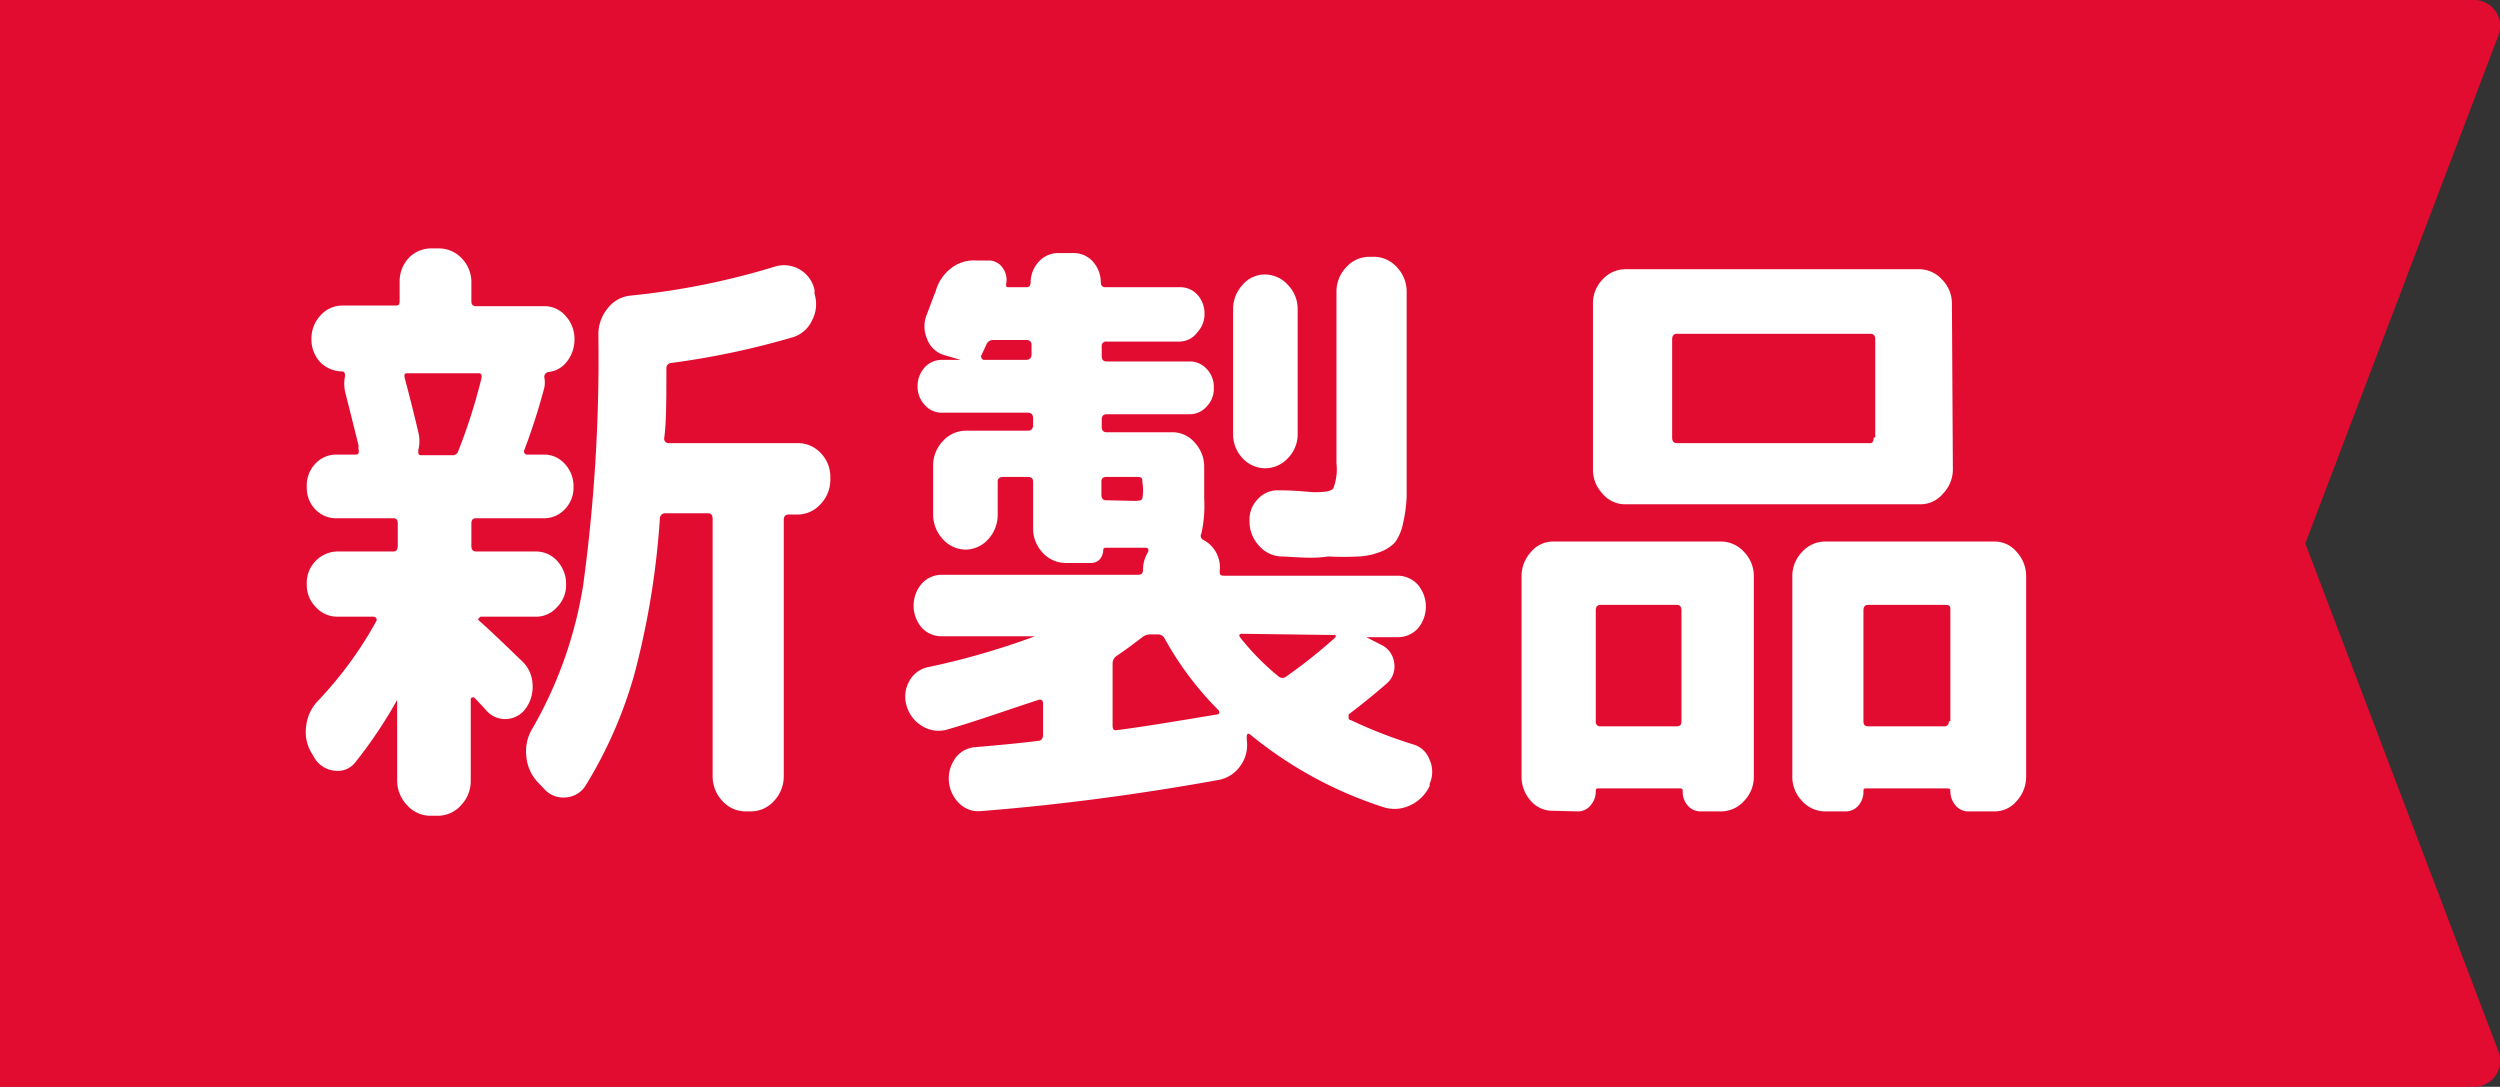 <svg xmlns="http://www.w3.org/2000/svg" viewBox="0 0 80.51 35"><rect x="0" y="0" width="80.51" height="35" fill="#333333" stroke="none"/><defs><style>.cls-1{fill:#e20c30;}.cls-2{fill:#fff;}</style></defs><title>icn_newprod_mini</title><g id="レイヤー_2" data-name="レイヤー 2"><g id="レイヤー_1-2" data-name="レイヤー 1"><path class="cls-1" d="M79.67,35H0V0H79.67a.84.84,0,0,1,.79,1.14L74.24,17.5l6.22,16.36A.84.84,0,0,1,79.67,35Z"/><path class="cls-2" d="M10.1,24.36l-.06-.1a1.3,1.3,0,0,1-.18-.87,1.38,1.38,0,0,1,.37-.81A12.38,12.38,0,0,0,12.12,20a.1.1,0,0,0,0-.09.11.11,0,0,0-.09-.05H10.87a.93.93,0,0,1-.7-.31,1,1,0,0,1-.29-.74,1,1,0,0,1,.29-.75,1,1,0,0,1,.7-.3h1.8c.09,0,.14-.06.14-.18v-.72c0-.12-.05-.17-.14-.17H10.83a.92.92,0,0,1-.68-.29,1,1,0,0,1-.27-.73,1,1,0,0,1,.27-.73.9.9,0,0,1,.68-.3h.63c.08,0,.11-.05.09-.16a.24.24,0,0,1,0-.12c-.27-1.09-.42-1.68-.44-1.76a1.28,1.28,0,0,1,0-.48c0-.1,0-.16-.13-.16a1,1,0,0,1-.68-.31,1.07,1.07,0,0,1-.27-.74,1.08,1.08,0,0,1,.29-.75.94.94,0,0,1,.7-.32h1.71c.09,0,.14,0,.14-.16V9.07a1.1,1.1,0,0,1,.32-.79A1,1,0,0,1,13.86,8h.27a1,1,0,0,1,.74.32,1.09,1.09,0,0,1,.31.79V9.7c0,.11.05.16.15.16h2.2a.9.9,0,0,1,.69.32,1.08,1.08,0,0,1,.28.75,1.13,1.13,0,0,1-.24.71.85.85,0,0,1-.6.34.16.16,0,0,0-.13.18.85.85,0,0,1,0,.32,19.88,19.88,0,0,1-.64,2,.11.11,0,0,0,0,.11.09.09,0,0,0,.09.05h.53a.88.88,0,0,1,.68.3,1.05,1.05,0,0,1,.28.73,1,1,0,0,1-.28.73.91.91,0,0,1-.68.29H15.33c-.1,0-.15.05-.15.17v.72q0,.18.15.18h1.92a.92.92,0,0,1,.69.3,1.08,1.08,0,0,1,.29.75,1,1,0,0,1-.29.74.89.89,0,0,1-.69.31H15.47s0,0-.05.05,0,.06,0,.07c.34.3.8.74,1.39,1.31a1.07,1.07,0,0,1,.34.74,1.18,1.18,0,0,1-.23.8.81.81,0,0,1-1.3,0l-.35-.37s0,0-.06,0a.06.06,0,0,0-.05.06v2.62a1.13,1.13,0,0,1-.31.79,1,1,0,0,1-.74.34h-.27a1,1,0,0,1-.73-.34,1.14,1.14,0,0,1-.32-.79V22.54s0,0,0,0,0,0,0,0a14.63,14.63,0,0,1-1.34,2,.71.71,0,0,1-.66.28A.85.85,0,0,1,10.1,24.36Zm3.37-10.45a1.22,1.22,0,0,1,0,.59c0,.11,0,.16.09.16h1a.19.19,0,0,0,.2-.14,18,18,0,0,0,.75-2.36l0,0v0c0-.09,0-.14-.11-.14H13.14c-.09,0-.13,0-.11.14C13.27,13.06,13.41,13.66,13.47,13.91ZM24,26.13a1,1,0,0,1-.74-.34,1.15,1.15,0,0,1-.31-.79V16.71c0-.12-.05-.18-.14-.18H21.44a.17.17,0,0,0-.19.18,26.31,26.31,0,0,1-.82,5,14.09,14.09,0,0,1-1.56,3.57.81.81,0,0,1-.65.4.82.82,0,0,1-.71-.29l-.2-.21a1.37,1.37,0,0,1-.36-.83,1.4,1.4,0,0,1,.19-.88,13.46,13.46,0,0,0,1.64-4.62,54.07,54.07,0,0,0,.49-8.08,1.31,1.31,0,0,1,.3-.84,1.05,1.05,0,0,1,.73-.41,23.92,23.92,0,0,0,4.64-.93,1,1,0,0,1,.8.08,1,1,0,0,1,.49.66l0,.13a1.12,1.12,0,0,1-.09.88,1,1,0,0,1-.64.53,26,26,0,0,1-3.89.82.16.16,0,0,0-.15.17c0,1,0,1.76-.07,2.25a.14.14,0,0,0,.15.16H25.7a1,1,0,0,1,.73.32,1.09,1.09,0,0,1,.31.79v.06a1.13,1.13,0,0,1-.31.79,1,1,0,0,1-.73.34h-.3c-.11,0-.16.06-.16.18V25a1.15,1.15,0,0,1-.31.79,1,1,0,0,1-.74.34Z"/><path class="cls-2" d="M30.52,23.49a1,1,0,0,1-.81-.1,1.11,1.11,0,0,1-.51-.65,1,1,0,0,1,.07-.78.89.89,0,0,1,.59-.47,24.23,24.23,0,0,0,3.47-1c.05,0,.05,0,0,0h-3a.86.86,0,0,1-.65-.28,1.09,1.09,0,0,1,0-1.41.87.87,0,0,1,.65-.29h6.33c.1,0,.15-.05.15-.16a1.06,1.06,0,0,1,.15-.55c.06-.11,0-.16-.06-.16l-1.3,0s-.07,0-.07.06a.49.49,0,0,1-.11.31.38.38,0,0,1-.28.12h-.82a1,1,0,0,1-.74-.33,1.13,1.13,0,0,1-.31-.8V15.51c0-.1-.06-.15-.17-.15h-.8c-.11,0-.17.05-.17.15v1.06a1.16,1.16,0,0,1-.3.79,1,1,0,0,1-.73.34h0a1,1,0,0,1-.74-.34,1.17,1.17,0,0,1-.31-.79V15a1.14,1.14,0,0,1,.31-.79,1,1,0,0,1,.74-.34h2c.11,0,.17-.06.17-.18v-.22c0-.12-.06-.18-.17-.18H30.34a.72.72,0,0,1-.56-.25.85.85,0,0,1-.23-.6.89.89,0,0,1,.23-.61.74.74,0,0,1,.56-.24h.6a.05.05,0,0,1,0,0l-.55-.16a.84.84,0,0,1-.54-.53,1,1,0,0,1,0-.78c.16-.42.25-.67.28-.73a1.4,1.4,0,0,1,.51-.76,1.18,1.18,0,0,1,.81-.24l.44,0a.55.55,0,0,1,.41.25.65.65,0,0,1,.1.51c0,.06,0,.1.07.1h.59c.09,0,.13-.06.13-.16a1,1,0,0,1,.26-.66.84.84,0,0,1,.62-.28h.51a.82.82,0,0,1,.62.28,1,1,0,0,1,.25.66c0,.1.05.16.14.16H38a.74.74,0,0,1,.56.24.89.89,0,0,1,.23.61.85.85,0,0,1-.23.6A.72.72,0,0,1,38,11H35.64a.14.14,0,0,0-.16.16v.3c0,.12.05.18.16.18H38.3a.74.74,0,0,1,.56.24.84.84,0,0,1,.23.61.81.81,0,0,1-.23.6.72.72,0,0,1-.56.25H35.64c-.11,0-.16.06-.16.18v.22c0,.12.05.18.16.18h2.11a.94.94,0,0,1,.73.34,1.13,1.13,0,0,1,.3.79v1a4.17,4.17,0,0,1-.09,1.13.14.14,0,0,0,.05.2,1,1,0,0,1,.54,1c0,.11,0,.16.14.16H45a.88.88,0,0,1,.66.29,1.09,1.09,0,0,1,0,1.41.87.87,0,0,1-.66.28h-1s0,0,0,0a.05.05,0,0,0,0,0l.51.26a.74.74,0,0,1,.39.58.72.72,0,0,1-.24.65q-.55.48-1.23,1s0,.05,0,.09,0,.08.07.09a15.36,15.36,0,0,0,2,.78.79.79,0,0,1,.54.5.94.94,0,0,1,0,.77l0,.07a1.27,1.27,0,0,1-.64.63,1.16,1.16,0,0,1-.86.05,13.07,13.07,0,0,1-4.26-2.32c-.08-.07-.13-.05-.13.06l0,.1a1.13,1.13,0,0,1-.21.84,1.09,1.09,0,0,1-.71.45c-2.55.46-5.1.8-7.63,1a.87.87,0,0,1-.7-.24,1.12,1.12,0,0,1-.13-1.47.87.87,0,0,1,.65-.35c.94-.08,1.62-.15,2-.2.11,0,.17-.07.17-.2v-1q0-.16-.15-.12C32.34,22.9,31.42,23.23,30.52,23.49Zm2.7-12.08v-.3a.15.15,0,0,0-.17-.16H32a.23.23,0,0,0-.24.16l-.15.32a.09.09,0,0,0,0,.1.09.09,0,0,0,.08.06h1.34C33.16,11.59,33.22,11.53,33.22,11.41Zm3.27,4.72c.17,0,.27,0,.3-.08a1.63,1.63,0,0,0,0-.52c0-.11,0-.17-.16-.17h-1c-.11,0-.16.05-.16.15v.42c0,.12.05.18.14.18Zm-.66,5.24v2c0,.12.05.17.16.14.64-.08,1.7-.25,3.19-.5.09,0,.11-.07.06-.14a10.35,10.35,0,0,1-1.73-2.3.24.24,0,0,0-.23-.14h-.21a.41.41,0,0,0-.27.08c-.26.2-.54.41-.85.62A.29.29,0,0,0,35.83,21.37Zm4.91-6.29h0a1,1,0,0,1-.73-.33,1.12,1.12,0,0,1-.3-.78v-4a1.15,1.15,0,0,1,.3-.79.94.94,0,0,1,.73-.34h0a1,1,0,0,1,.74.34,1.11,1.11,0,0,1,.31.79v4a1.09,1.09,0,0,1-.31.78A1,1,0,0,1,40.74,15.08ZM40,20.41q-.14,0-.06.12a8,8,0,0,0,1.23,1.25.19.19,0,0,0,.26,0A16.42,16.42,0,0,0,43,20.53a.06.06,0,0,0,0-.08.07.07,0,0,0-.05,0Zm1.25-2.49a1,1,0,0,1-.7-.34,1.14,1.14,0,0,1-.31-.78.94.94,0,0,1,.26-.72.86.86,0,0,1,.67-.29c.58,0,1,.06,1.16.06s.55,0,.61-.13a1.7,1.7,0,0,0,.1-.8V9.4a1.13,1.13,0,0,1,.31-.79,1,1,0,0,1,.72-.34h.19a1,1,0,0,1,.73.34,1.13,1.13,0,0,1,.31.79v5.32c0,.53,0,.95,0,1.27a4.67,4.67,0,0,1-.12.88,1.57,1.57,0,0,1-.25.59,1.24,1.24,0,0,1-.47.31,2.24,2.24,0,0,1-.69.15,9.37,9.37,0,0,1-1,0C42.26,18,41.77,17.94,41.28,17.92Z"/><path class="cls-2" d="M50,26.11a.92.92,0,0,1-.72-.34A1.15,1.15,0,0,1,49,25V18.57a1.15,1.15,0,0,1,.3-.79.92.92,0,0,1,.72-.34h5.42a1,1,0,0,1,.73.34,1.11,1.11,0,0,1,.31.79V25a1.11,1.11,0,0,1-.31.79,1,1,0,0,1-.73.34h-.66a.54.54,0,0,1-.43-.19.67.67,0,0,1-.16-.45c0-.06,0-.1-.09-.1H51.48c-.06,0-.09,0-.09.1a.68.68,0,0,1-.17.45.52.52,0,0,1-.42.19Zm12.89-11a1.12,1.12,0,0,1-.32.79.94.94,0,0,1-.73.34H52.34a.94.94,0,0,1-.73-.34,1.11,1.11,0,0,1-.31-.79V9.76A1.09,1.09,0,0,1,51.61,9a1,1,0,0,1,.73-.33h9.47a1,1,0,0,1,.73.33,1.1,1.1,0,0,1,.32.78ZM51.39,19.66v3.57a.14.14,0,0,0,.16.16H54c.1,0,.15-.05.15-.16V19.66q0-.18-.15-.18H51.55C51.44,19.48,51.39,19.54,51.39,19.66Zm9-5.57V10.93q0-.18-.15-.18H54q-.15,0-.15.18v3.16q0,.18.15.18h6.23Q60.34,14.27,60.34,14.09Zm3.84,3.35a.92.92,0,0,1,.72.34,1.15,1.15,0,0,1,.3.79V25a1.15,1.15,0,0,1-.3.79.92.92,0,0,1-.72.34h-.83a.52.52,0,0,1-.42-.19.68.68,0,0,1-.17-.45c0-.06,0-.1-.09-.1H60.1c-.06,0-.09,0-.09.1a.67.67,0,0,1-.16.45.53.53,0,0,1-.43.19h-.66a1,1,0,0,1-.73-.34,1.11,1.11,0,0,1-.31-.79V18.57a1.11,1.11,0,0,1,.31-.79,1,1,0,0,1,.73-.34Zm-1.42,5.79V19.66c0-.12,0-.18-.16-.18H60.16q-.15,0-.15.18v3.57c0,.11.05.16.15.16H62.6A.14.14,0,0,0,62.76,23.23Z"/></g></g></svg>